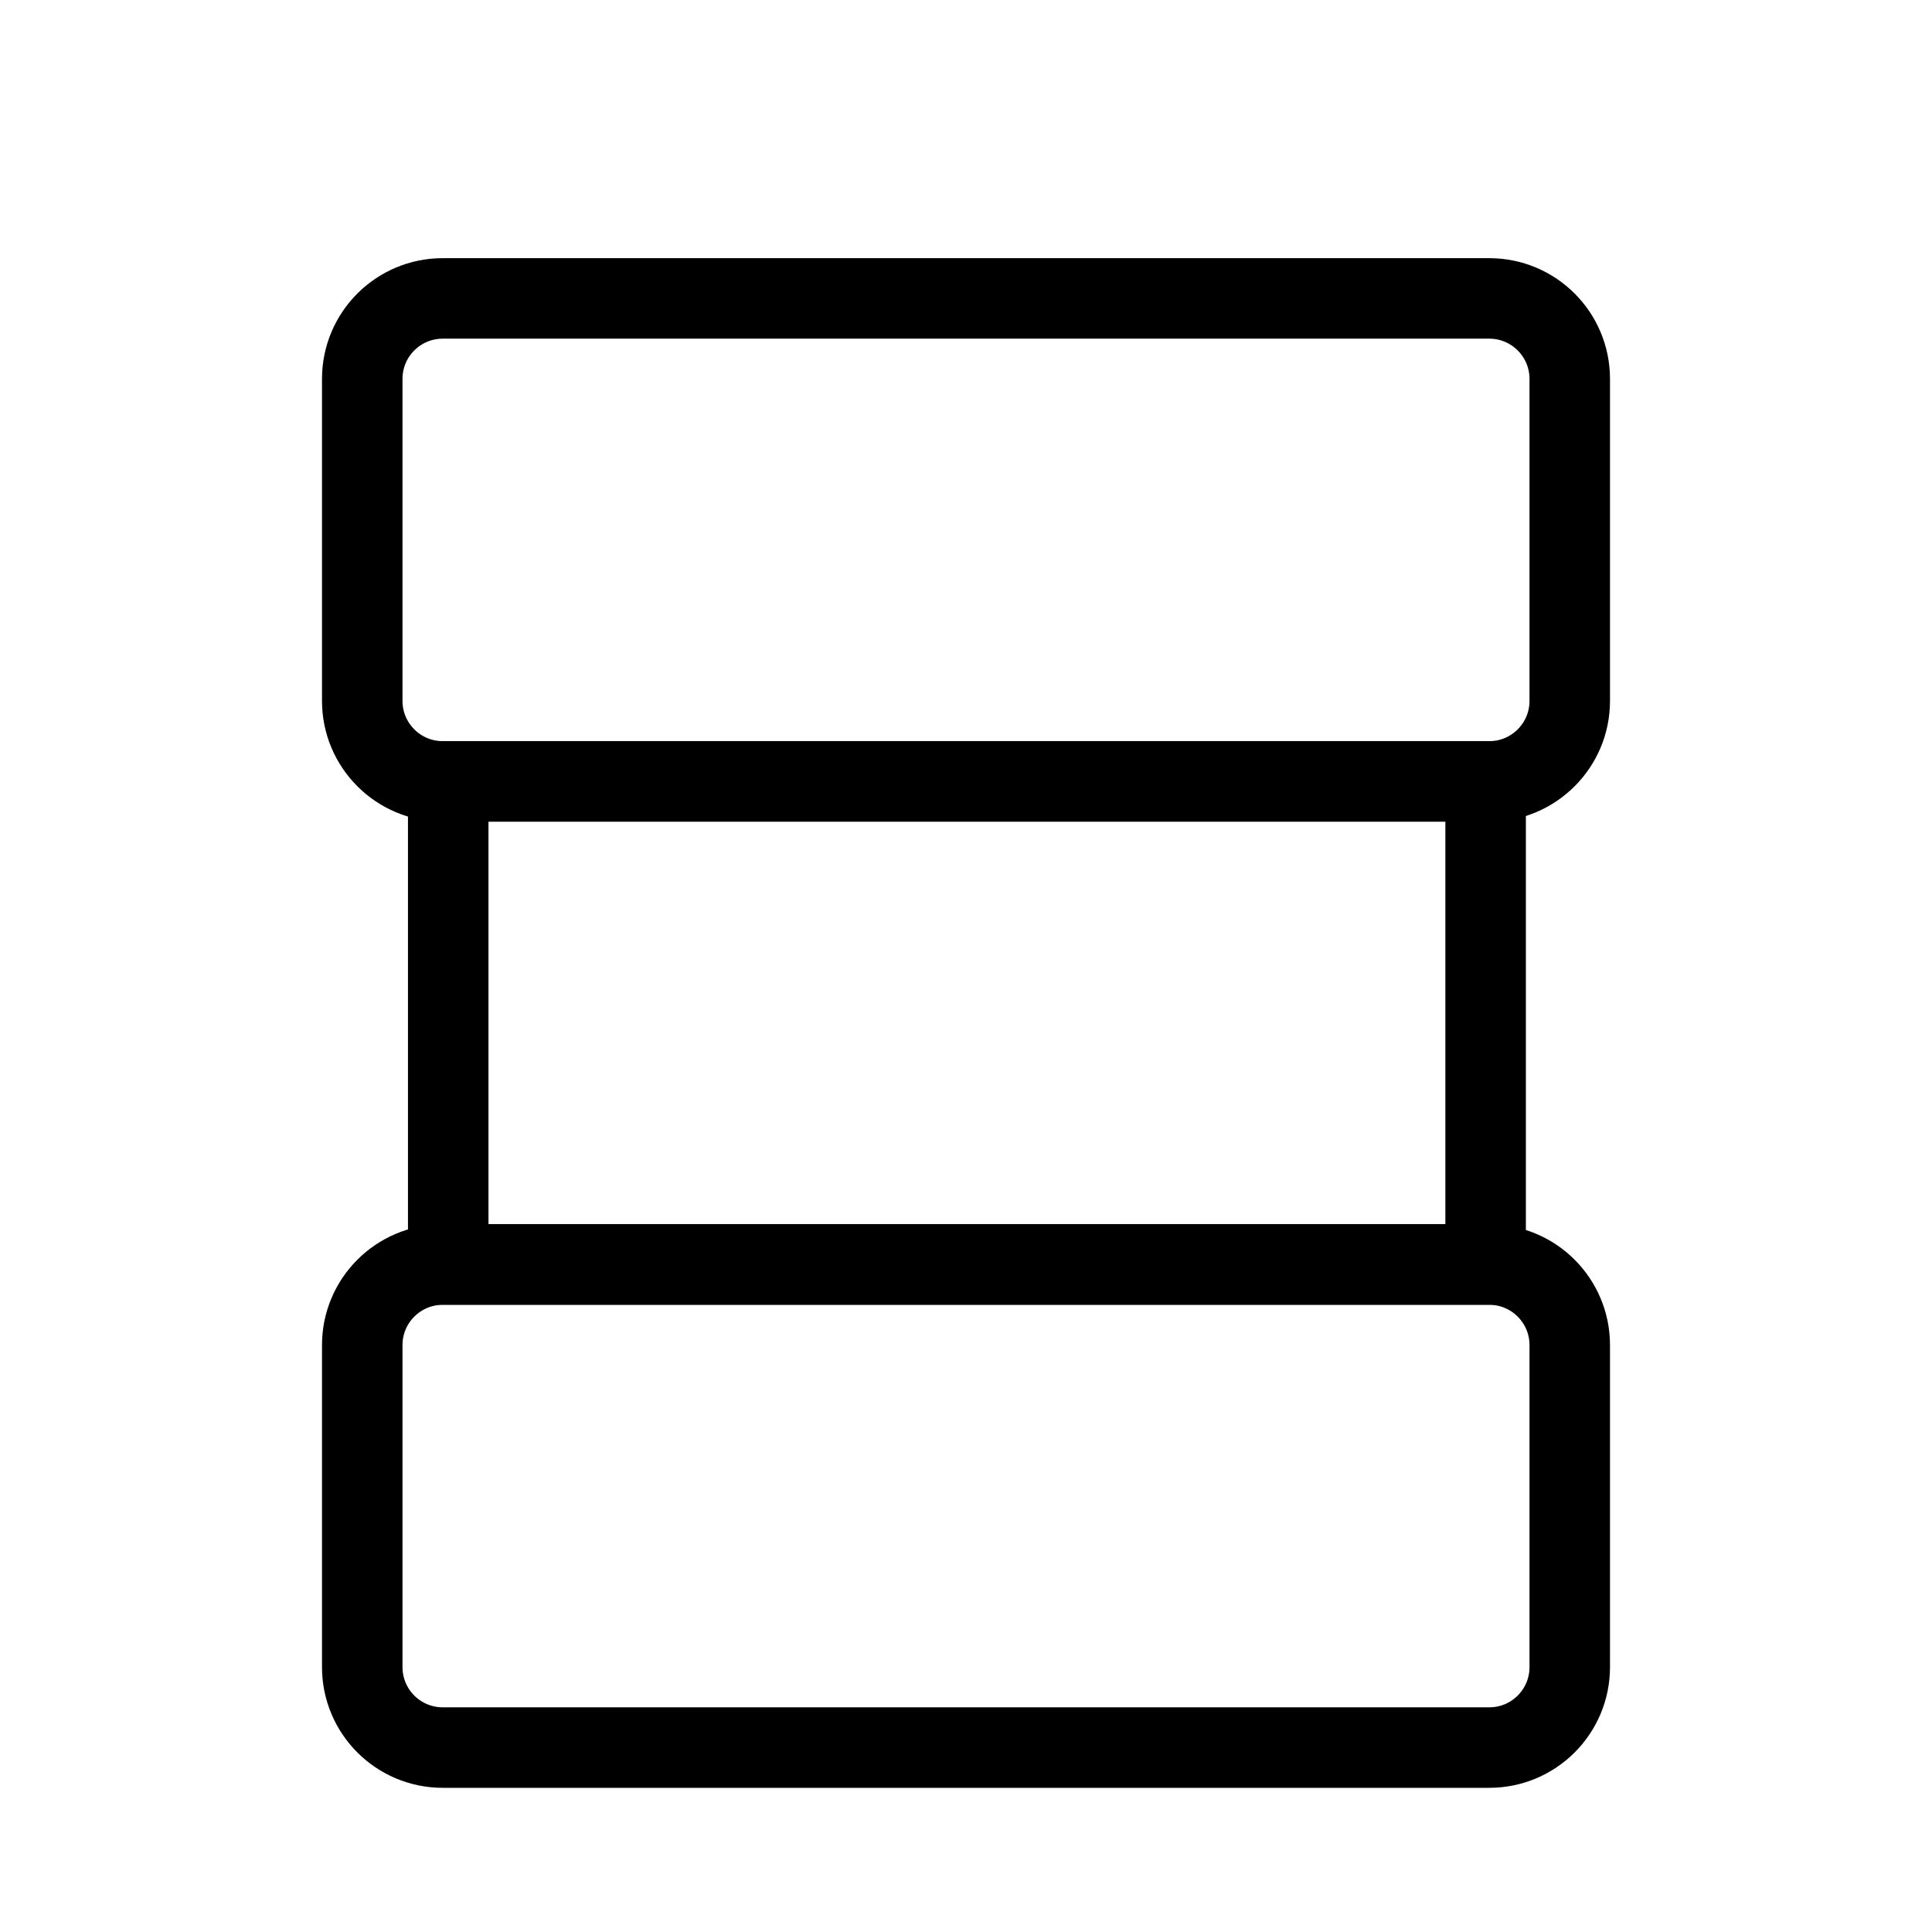 <svg width="24" height="24" viewBox="0 0 24 24" xmlns="http://www.w3.org/2000/svg" fill="none" stroke="currentColor"
    stroke-width="1">
    <path d=" M5.568 9.706H18.455V15.706H5.568V9.706Z" />
    <path d=" M4.5 16.709C4.5 16.157 4.948 15.709 5.5 15.709H18.5C19.052 15.709 19.5 16.157 19.5
        16.709V20.709C19.5 21.262 19.052 21.709 18.5 21.709H5.5C4.948 21.709 4.5 21.262 4.5
        20.709V16.709Z" />
    <path
        d="M4.5 4.707C4.5 4.154 4.948 3.707 5.5 3.707H18.5C19.052 3.707 19.5 4.154 19.5 4.707V8.707C19.5 9.259 19.052 9.707 18.5 9.707H5.5C4.948 9.707 4.5 9.259 4.5 8.707V4.707Z" />
</svg>